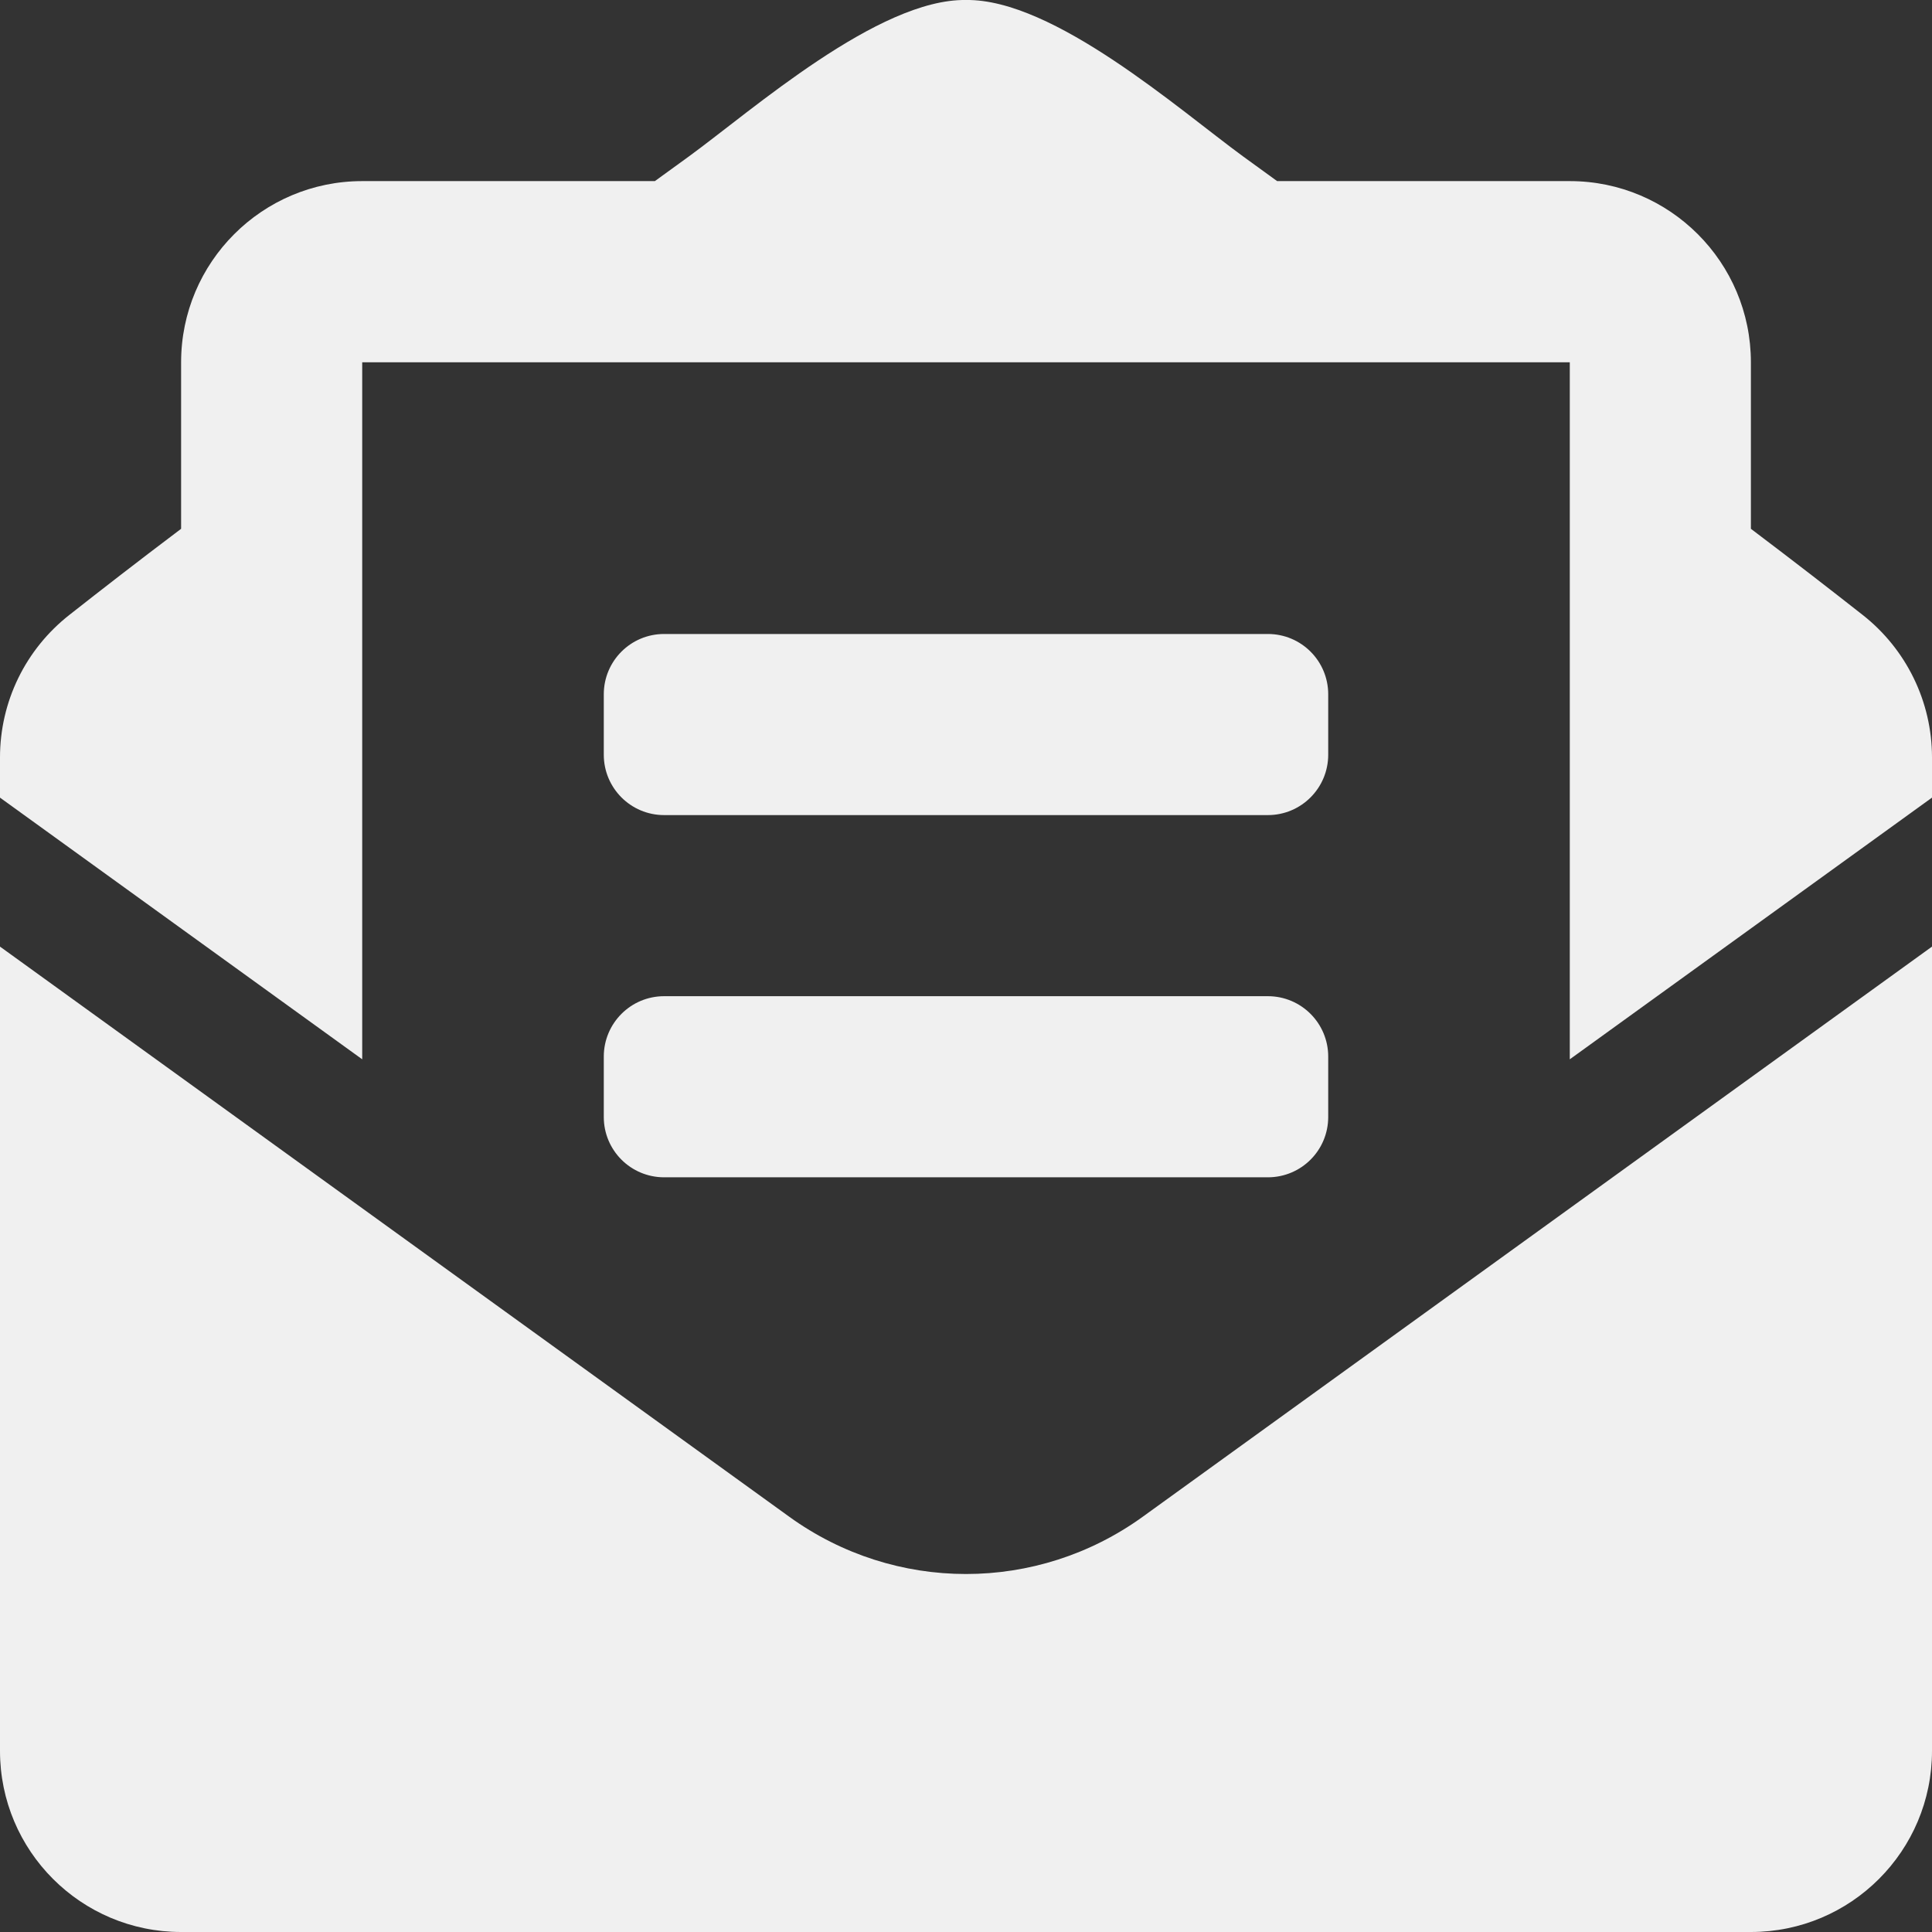 <svg width="27" height="27" viewBox="0 0 27 27" fill="none" xmlns="http://www.w3.org/2000/svg">
<rect x="0" y="0" width="27" height="27" fill="#333333" stroke="none"/>
<g clip-path="url(#clip0_20_710)">
<path d="M9.281 11.391H17.719C18.185 11.391 18.562 11.013 18.562 10.547V9.703C18.562 9.237 18.185 8.86 17.719 8.86H9.281C8.815 8.86 8.438 9.237 8.438 9.703V10.547C8.438 11.013 8.815 11.391 9.281 11.391ZM8.438 15.61C8.438 16.076 8.815 16.453 9.281 16.453H17.719C18.185 16.453 18.562 16.076 18.562 15.61V14.766C18.562 14.3 18.185 13.922 17.719 13.922H9.281C8.815 13.922 8.438 14.3 8.438 14.766V15.61ZM13.5 21.997C12.634 21.997 11.768 21.73 11.029 21.196L0 13.229V24.469C0 25.867 1.133 27 2.531 27H24.469C25.867 27 27 25.867 27 24.469V13.229L15.971 21.196C15.232 21.73 14.366 21.997 13.5 21.997ZM26.03 8.593C25.564 8.227 25.121 7.883 24.469 7.39V5.063C24.469 3.665 23.335 2.531 21.938 2.531H17.848C17.688 2.415 17.538 2.307 17.371 2.185C16.485 1.538 14.723 -0.018 13.5 0C12.277 -0.018 10.516 1.538 9.629 2.185C9.462 2.307 9.312 2.415 9.152 2.531H5.062C3.665 2.531 2.531 3.665 2.531 5.063V7.39C1.879 7.882 1.436 8.227 0.97 8.593C0.668 8.83 0.423 9.132 0.255 9.477C0.087 9.822 5.19859e-05 10.201 0 10.585L0 11.147L5.062 14.804V5.063H21.938V14.804L27 11.147V10.585C27 9.808 26.642 9.073 26.03 8.593Z" fill="#F0F0F0"/>
</g>
<defs>
<clipPath id="clip0_20_710">
<rect width="27" height="27" fill="white"/>
</clipPath>
</defs>
</svg>
